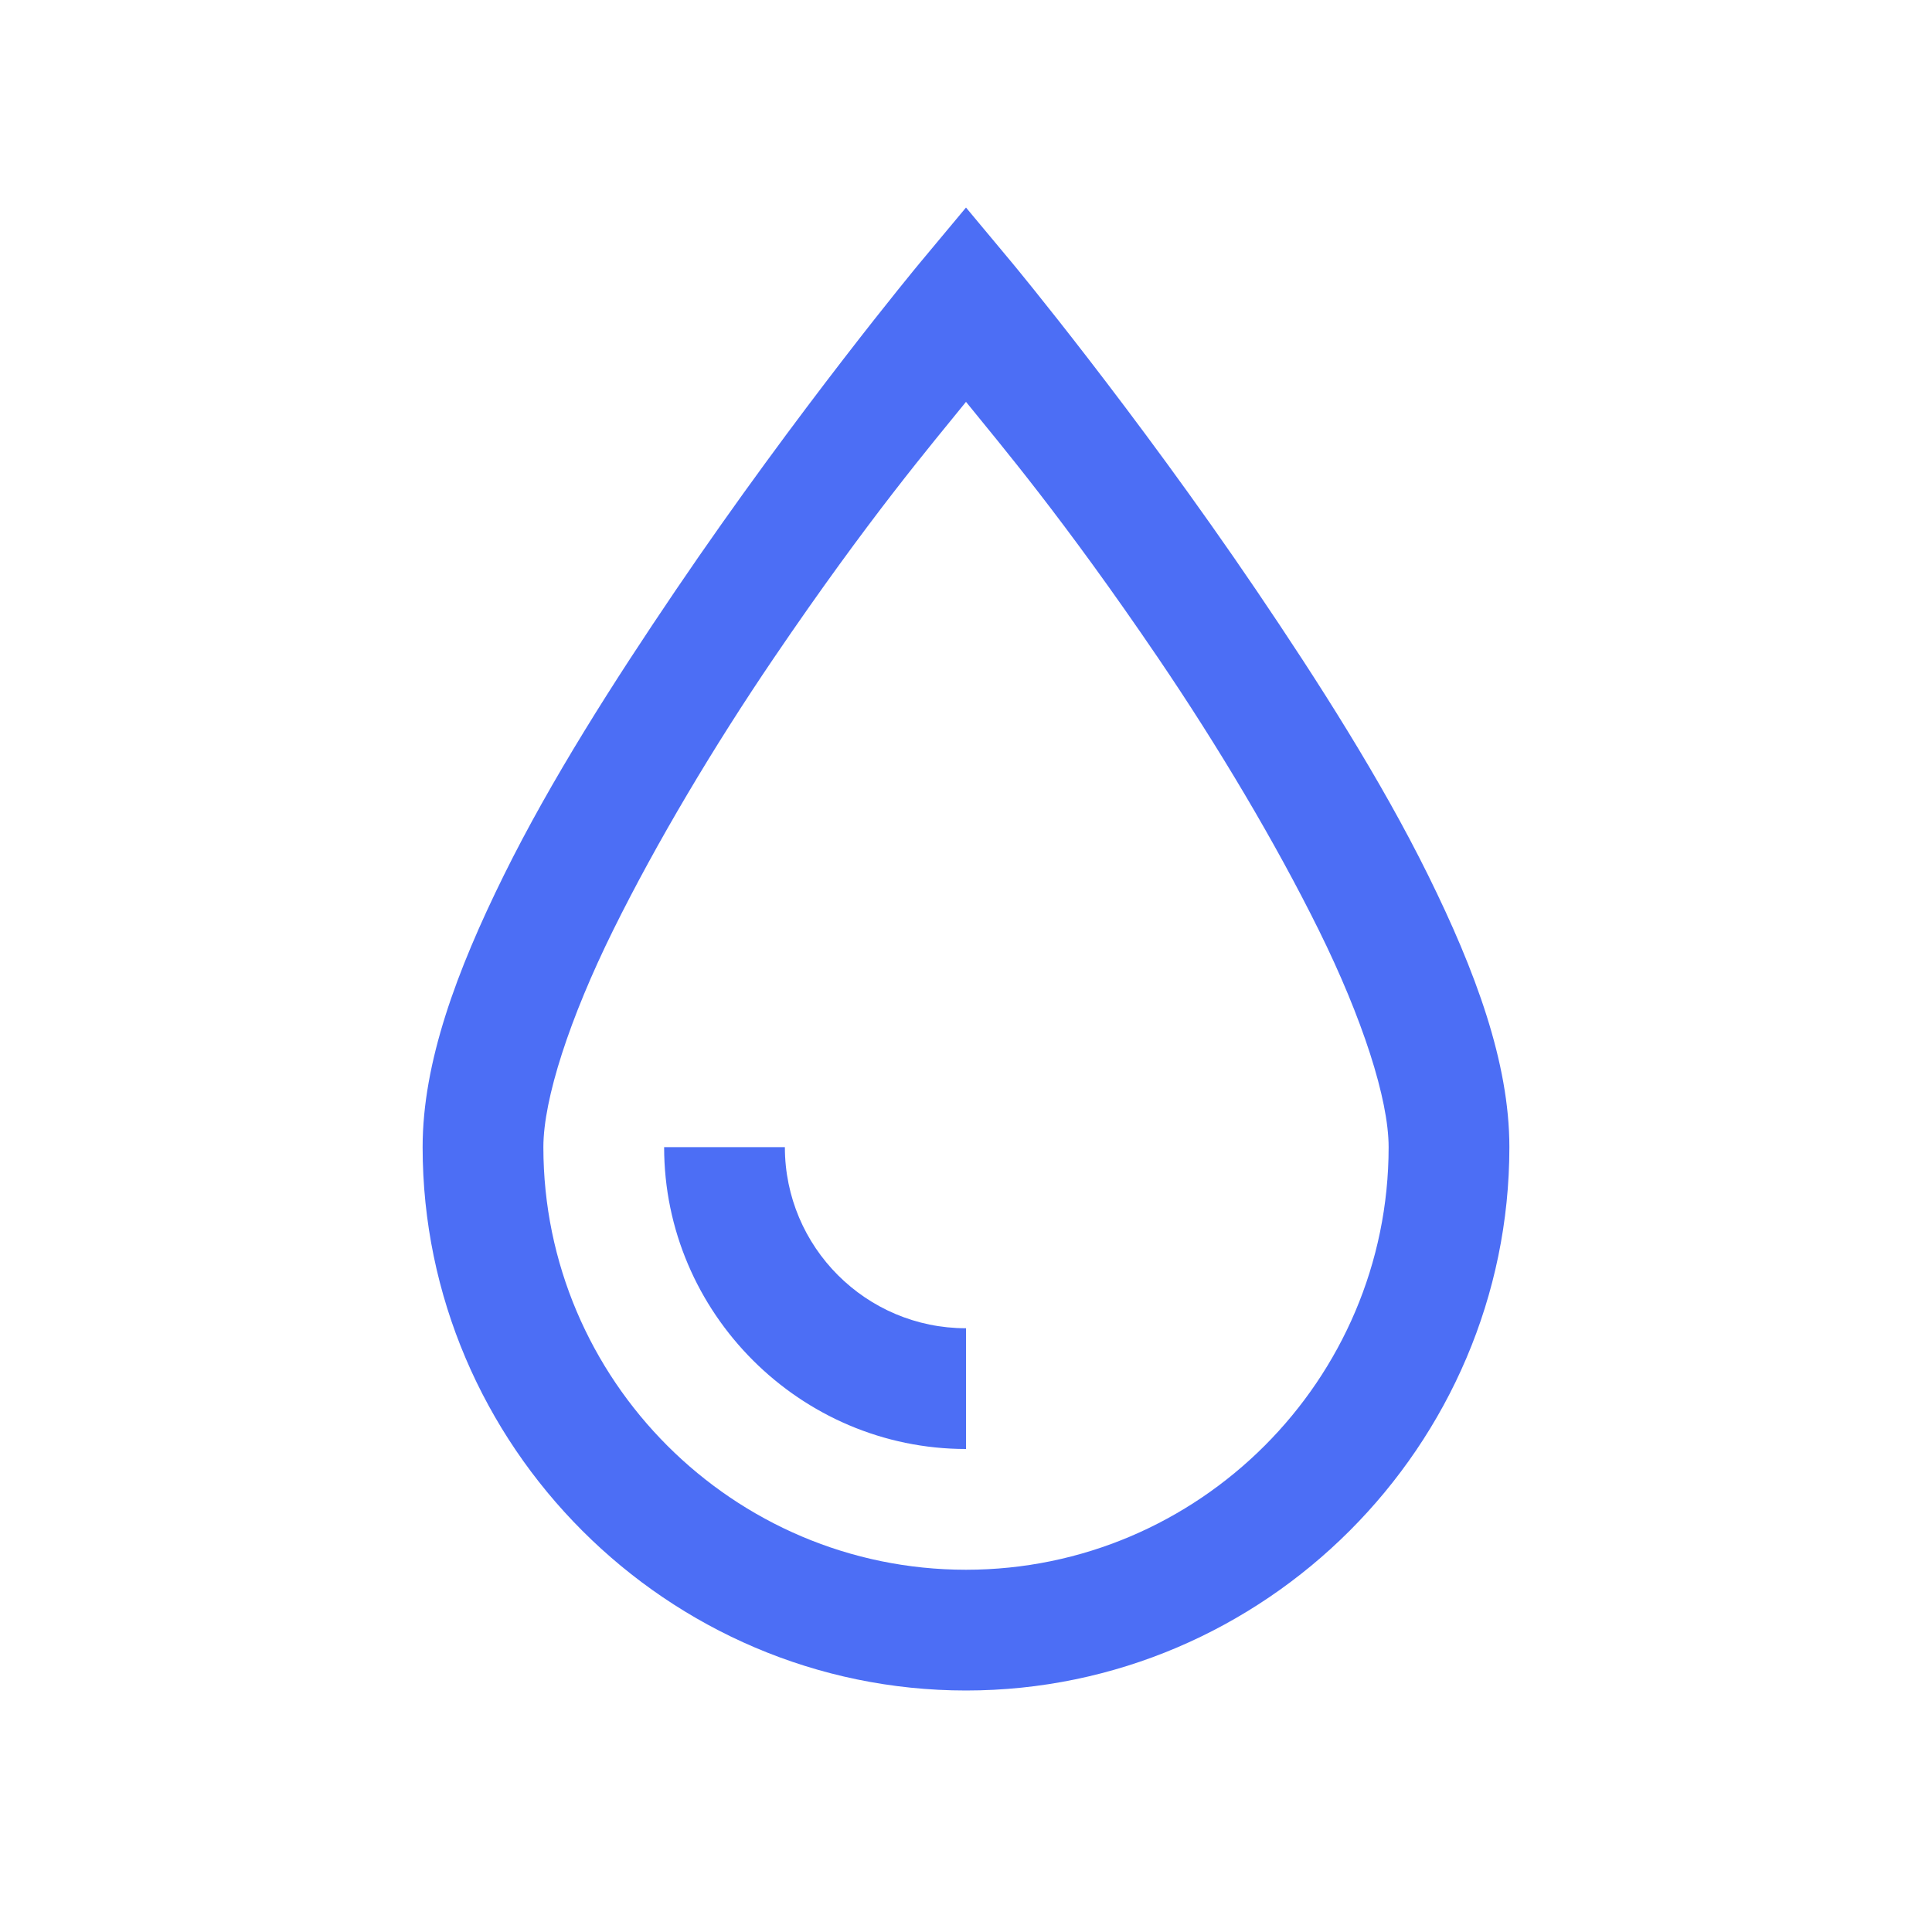 <svg width="24" height="24" viewBox="0 0 24 24" fill="none" xmlns="http://www.w3.org/2000/svg">
<path d="M12 2.578L11.414 3.281C11.414 3.281 9.914 5.089 8.391 7.336C7.629 8.461 6.844 9.688 6.258 10.875C5.672 12.062 5.25 13.198 5.25 14.25C5.25 17.959 8.291 21 12 21C15.709 21 18.75 17.959 18.75 14.25C18.75 13.198 18.328 12.062 17.742 10.875C17.156 9.688 16.371 8.461 15.609 7.336C14.086 5.089 12.586 3.281 12.586 3.281L12 2.578ZM12 4.992C12.419 5.511 13.204 6.431 14.391 8.18C15.129 9.267 15.844 10.465 16.383 11.555C16.922 12.645 17.25 13.652 17.25 14.25C17.25 17.142 14.892 19.5 12 19.5C9.108 19.5 6.75 17.142 6.75 14.25C6.75 13.652 7.078 12.645 7.617 11.555C8.156 10.465 8.871 9.267 9.609 8.18C10.796 6.431 11.581 5.511 12 4.992ZM8.25 14.25C8.25 16.31 9.94 18 12 18V16.5C10.758 16.5 9.75 15.492 9.75 14.25H8.25Z" fill="#4c6ef5"/>
</svg>
